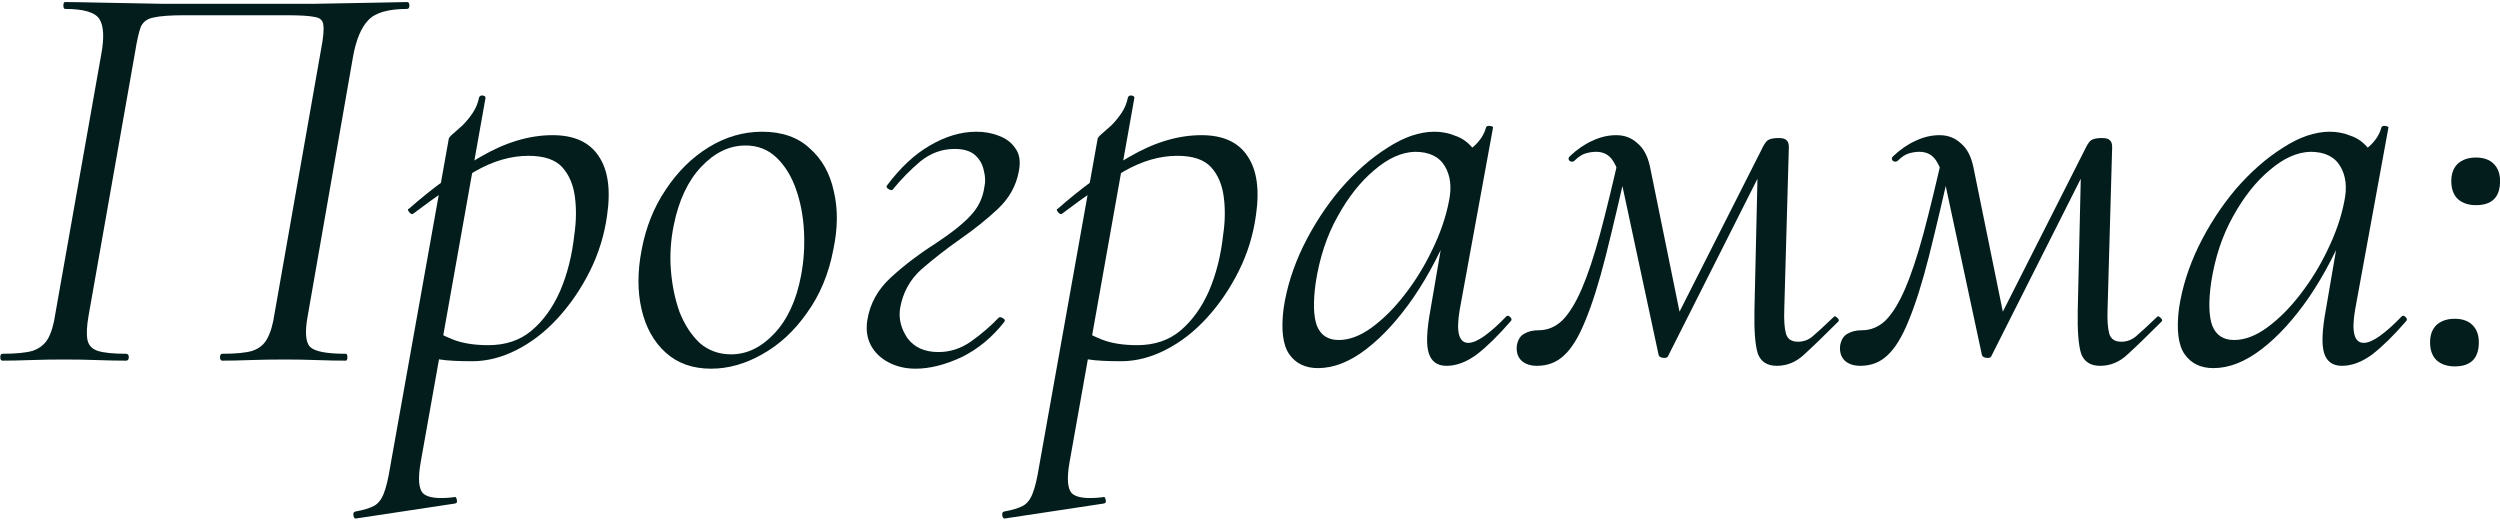 <?xml version="1.0" encoding="UTF-8"?> <svg xmlns="http://www.w3.org/2000/svg" width="305" height="64" viewBox="0 0 305 64" fill="none"><path d="M42.174 43.16C42.314 43.16 42.384 43.3 42.384 43.58C42.384 43.86 42.314 44 42.174 44C41.147 44 39.98 43.977 38.674 43.93C37.414 43.883 36.107 43.86 34.754 43.86C33.214 43.86 31.79 43.883 30.484 43.93C29.224 43.977 28.104 44 27.124 44C26.937 44 26.844 43.86 26.844 43.58C26.844 43.3 26.937 43.16 27.124 43.16C28.757 43.16 29.97 43.043 30.764 42.81C31.604 42.53 32.21 42.04 32.584 41.34C33.004 40.593 33.307 39.567 33.494 38.26L39.164 6.06C39.444 4.613 39.537 3.61 39.444 3.05C39.397 2.49 39.047 2.163 38.394 2.07C37.74 1.93 36.597 1.86 34.964 1.86H22.504C20.777 1.86 19.517 1.953 18.724 2.14C17.977 2.28 17.464 2.653 17.184 3.26C16.95 3.867 16.717 4.893 16.484 6.34L10.814 38.47C10.58 39.777 10.534 40.78 10.674 41.48C10.814 42.133 11.234 42.577 11.934 42.81C12.68 43.043 13.824 43.16 15.364 43.16C15.597 43.16 15.714 43.3 15.714 43.58C15.714 43.86 15.597 44 15.364 44C14.337 44 13.17 43.977 11.864 43.93C10.604 43.883 9.25 43.86 7.804 43.86C6.357 43.86 4.98 43.883 3.674 43.93C2.414 43.977 1.294 44 0.314 44C0.127 44 0.034 43.86 0.034 43.58C0.034 43.3 0.127 43.16 0.314 43.16C1.9 43.16 3.114 43.043 3.954 42.81C4.794 42.53 5.424 42.04 5.844 41.34C6.264 40.593 6.567 39.567 6.754 38.26L12.354 6.62C12.727 4.613 12.657 3.19 12.144 2.35C11.63 1.51 10.23 1.09 7.944 1.09C7.804 1.09 7.734 0.95 7.734 0.67C7.734 0.39 7.804 0.25 7.944 0.25C8.69 0.25 10.09 0.273 12.144 0.32C14.244 0.367 16.74 0.413 19.634 0.46C22.574 0.46 25.63 0.46 28.804 0.46C32.257 0.46 35.5 0.46 38.534 0.46C41.614 0.413 44.157 0.367 46.164 0.32C48.17 0.273 49.337 0.25 49.664 0.25C49.85 0.25 49.944 0.39 49.944 0.67C49.944 0.95 49.85 1.09 49.664 1.09C47.33 1.09 45.744 1.557 44.904 2.49C44.064 3.377 43.457 4.823 43.084 6.83L37.554 38.47C37.18 40.477 37.274 41.76 37.834 42.32C38.394 42.88 39.84 43.16 42.174 43.16Z" fill="#031D1D"></path><path d="M43.472 63.25C43.285 63.297 43.169 63.18 43.122 62.9C43.075 62.62 43.145 62.457 43.332 62.41C44.359 62.223 45.129 61.99 45.642 61.71C46.155 61.43 46.552 60.917 46.832 60.17C47.112 59.47 47.369 58.397 47.602 56.95L54.742 16.98C54.742 16.84 54.905 16.63 55.232 16.35C55.559 16.07 55.955 15.72 56.422 15.3C56.889 14.833 57.309 14.32 57.682 13.76C58.055 13.2 58.312 12.57 58.452 11.87C58.545 11.683 58.709 11.613 58.942 11.66C59.175 11.707 59.269 11.823 59.222 12.01L51.312 56.46C50.985 58.373 51.079 59.61 51.592 60.17C52.152 60.73 53.412 60.893 55.372 60.66C55.559 60.567 55.675 60.66 55.722 60.94C55.815 61.22 55.745 61.383 55.512 61.43L43.472 63.25ZM57.612 44.07C55.885 44.07 54.579 44 53.692 43.86C52.852 43.72 52.105 43.58 51.452 43.44L52.152 39.8C53.039 40.407 54.065 40.943 55.232 41.41C56.399 41.877 57.845 42.11 59.572 42.11C61.672 42.11 63.422 41.527 64.822 40.36C66.269 39.147 67.435 37.537 68.322 35.53C69.209 33.477 69.792 31.167 70.072 28.6C70.305 27.013 70.329 25.497 70.142 24.05C69.955 22.557 69.442 21.343 68.602 20.41C67.762 19.477 66.385 19.01 64.472 19.01C62.325 19.01 60.155 19.64 57.962 20.9C55.815 22.16 53.295 23.887 50.402 26.08C50.262 26.173 50.099 26.103 49.912 25.87C49.725 25.637 49.725 25.497 49.912 25.45C52.712 22.977 55.605 20.877 58.592 19.15C61.625 17.377 64.565 16.49 67.412 16.49C70.025 16.49 71.892 17.33 73.012 19.01C74.179 20.69 74.529 23.117 74.062 26.29C73.735 28.67 73.035 30.933 71.962 33.08C70.889 35.227 69.582 37.14 68.042 38.82C66.549 40.453 64.892 41.737 63.072 42.67C61.252 43.603 59.432 44.07 57.612 44.07Z" fill="#031D1D"></path><path d="M86.748 44.98C84.508 44.98 82.665 44.327 81.218 43.02C79.771 41.713 78.791 39.963 78.278 37.77C77.764 35.577 77.764 33.15 78.278 30.49C78.791 27.737 79.771 25.287 81.218 23.14C82.665 20.947 84.415 19.22 86.468 17.96C88.521 16.7 90.691 16.07 92.978 16.07C95.404 16.07 97.341 16.747 98.788 18.1C100.281 19.407 101.261 21.157 101.728 23.35C102.241 25.497 102.218 27.877 101.658 30.49C101.098 33.43 100.025 35.997 98.438 38.19C96.898 40.383 95.078 42.063 92.978 43.23C90.924 44.397 88.848 44.98 86.748 44.98ZM89.198 43.23C91.111 43.23 92.861 42.39 94.448 40.71C96.081 38.983 97.178 36.603 97.738 33.57C98.064 31.843 98.181 30.07 98.088 28.25C97.995 26.383 97.668 24.657 97.108 23.07C96.548 21.483 95.754 20.2 94.728 19.22C93.701 18.24 92.441 17.75 90.948 17.75C88.988 17.75 87.191 18.613 85.558 20.34C83.924 22.067 82.805 24.447 82.198 27.48C81.825 29.3 81.708 31.12 81.848 32.94C81.988 34.76 82.338 36.463 82.898 38.05C83.504 39.59 84.321 40.85 85.348 41.83C86.421 42.763 87.704 43.23 89.198 43.23Z" fill="#031D1D"></path><path d="M111.698 44.98C110.485 44.98 109.388 44.723 108.408 44.21C107.428 43.697 106.705 42.997 106.238 42.11C105.772 41.223 105.632 40.197 105.818 39.03C106.145 37.023 107.102 35.297 108.688 33.85C110.322 32.357 112.095 31.003 114.008 29.79C116.062 28.437 117.532 27.27 118.418 26.29C119.352 25.31 119.912 24.143 120.098 22.79C120.238 22.183 120.215 21.53 120.028 20.83C119.888 20.083 119.538 19.453 118.978 18.94C118.418 18.427 117.578 18.17 116.458 18.17C114.918 18.17 113.518 18.683 112.258 19.71C111.045 20.737 109.925 21.88 108.898 23.14C108.805 23.233 108.642 23.21 108.408 23.07C108.175 22.93 108.105 22.79 108.198 22.65C109.832 20.457 111.582 18.823 113.448 17.75C115.362 16.63 117.252 16.07 119.118 16.07C120.098 16.07 121.008 16.233 121.848 16.56C122.735 16.887 123.412 17.4 123.878 18.1C124.392 18.8 124.532 19.733 124.298 20.9C123.972 22.673 123.108 24.213 121.708 25.52C120.355 26.78 118.838 27.993 117.158 29.16C115.432 30.373 113.845 31.61 112.398 32.87C110.998 34.13 110.135 35.717 109.808 37.63C109.622 38.89 109.925 40.103 110.718 41.27C111.558 42.39 112.818 42.95 114.498 42.95C115.898 42.95 117.205 42.53 118.418 41.69C119.678 40.803 120.822 39.823 121.848 38.75C121.988 38.657 122.152 38.68 122.338 38.82C122.572 38.913 122.642 39.053 122.548 39.24C121.055 41.153 119.305 42.6 117.298 43.58C115.292 44.513 113.425 44.98 111.698 44.98Z" fill="#031D1D"></path><path d="M122.632 63.25C122.445 63.297 122.329 63.18 122.282 62.9C122.235 62.62 122.305 62.457 122.492 62.41C123.519 62.223 124.289 61.99 124.802 61.71C125.315 61.43 125.712 60.917 125.992 60.17C126.272 59.47 126.529 58.397 126.762 56.95L133.902 16.98C133.902 16.84 134.065 16.63 134.392 16.35C134.719 16.07 135.115 15.72 135.582 15.3C136.049 14.833 136.469 14.32 136.842 13.76C137.215 13.2 137.472 12.57 137.612 11.87C137.705 11.683 137.869 11.613 138.102 11.66C138.335 11.707 138.429 11.823 138.382 12.01L130.472 56.46C130.145 58.373 130.239 59.61 130.752 60.17C131.312 60.73 132.572 60.893 134.532 60.66C134.719 60.567 134.835 60.66 134.882 60.94C134.975 61.22 134.905 61.383 134.672 61.43L122.632 63.25ZM136.772 44.07C135.045 44.07 133.739 44 132.852 43.86C132.012 43.72 131.265 43.58 130.612 43.44L131.312 39.8C132.199 40.407 133.225 40.943 134.392 41.41C135.559 41.877 137.005 42.11 138.732 42.11C140.832 42.11 142.582 41.527 143.982 40.36C145.429 39.147 146.595 37.537 147.482 35.53C148.369 33.477 148.952 31.167 149.232 28.6C149.465 27.013 149.489 25.497 149.302 24.05C149.115 22.557 148.602 21.343 147.762 20.41C146.922 19.477 145.545 19.01 143.632 19.01C141.485 19.01 139.315 19.64 137.122 20.9C134.975 22.16 132.455 23.887 129.562 26.08C129.422 26.173 129.259 26.103 129.072 25.87C128.885 25.637 128.885 25.497 129.072 25.45C131.872 22.977 134.765 20.877 137.752 19.15C140.785 17.377 143.725 16.49 146.572 16.49C149.185 16.49 151.052 17.33 152.172 19.01C153.339 20.69 153.689 23.117 153.222 26.29C152.895 28.67 152.195 30.933 151.122 33.08C150.049 35.227 148.742 37.14 147.202 38.82C145.709 40.453 144.052 41.737 142.232 42.67C140.412 43.603 138.592 44.07 136.772 44.07Z" fill="#031D1D"></path><path d="M160.798 44.91C159.258 44.91 158.091 44.35 157.298 43.23C156.505 42.11 156.271 40.243 156.598 37.63C156.971 35.11 157.765 32.59 158.978 30.07C160.238 27.503 161.755 25.17 163.528 23.07C165.348 20.97 167.261 19.29 169.268 18.03C171.275 16.723 173.188 16.07 175.008 16.07C175.895 16.07 176.735 16.233 177.528 16.56C178.368 16.84 179.091 17.353 179.698 18.1C180.305 18.8 180.655 19.733 180.748 20.9L177.738 19.01C178.345 18.917 179.021 18.543 179.768 17.89C180.561 17.19 181.075 16.397 181.308 15.51C181.401 15.37 181.565 15.323 181.798 15.37C182.078 15.417 182.195 15.487 182.148 15.58L178.088 37.77C177.621 40.477 177.971 41.83 179.138 41.83C179.651 41.83 180.305 41.55 181.098 40.99C181.938 40.383 182.825 39.59 183.758 38.61C183.898 38.47 184.061 38.493 184.248 38.68C184.435 38.867 184.458 39.03 184.318 39.17C182.825 40.897 181.448 42.25 180.188 43.23C178.928 44.163 177.691 44.63 176.478 44.63C175.358 44.63 174.635 44.117 174.308 43.09C173.981 42.063 174.051 40.29 174.518 37.77L176.198 27.97L177.388 26.78C175.988 30.327 174.355 33.477 172.488 36.23C170.621 38.937 168.685 41.06 166.678 42.6C164.671 44.14 162.711 44.91 160.798 44.91ZM163.318 41.48C164.625 41.48 165.978 40.967 167.378 39.94C168.778 38.913 170.108 37.583 171.368 35.95C172.675 34.27 173.795 32.45 174.728 30.49C175.708 28.483 176.385 26.523 176.758 24.61C177.131 22.883 176.968 21.437 176.268 20.27C175.568 19.103 174.355 18.52 172.628 18.52C170.995 18.567 169.338 19.313 167.658 20.76C165.978 22.16 164.485 24.05 163.178 26.43C161.871 28.763 160.985 31.447 160.518 34.48C160.191 36.813 160.238 38.563 160.658 39.73C161.125 40.897 162.011 41.48 163.318 41.48Z" fill="#031D1D"></path><path d="M216.77 44.63C215.603 44.63 214.833 44.14 214.46 43.16C214.133 42.133 213.993 40.383 214.04 37.91L214.46 19.64L216.49 17.68L203.47 43.51C203.376 43.65 203.166 43.697 202.84 43.65C202.56 43.603 202.396 43.487 202.35 43.3L197.94 22.72C197.613 21.32 197.216 20.27 196.75 19.57C196.283 18.87 195.606 18.52 194.72 18.52C194.3 18.52 193.856 18.59 193.39 18.73C192.97 18.87 192.55 19.15 192.13 19.57C191.943 19.757 191.733 19.78 191.5 19.64C191.313 19.453 191.313 19.267 191.5 19.08C192.386 18.24 193.296 17.61 194.23 17.19C195.21 16.723 196.19 16.49 197.17 16.49C198.196 16.49 199.06 16.817 199.76 17.47C200.506 18.077 201.02 19.033 201.3 20.34L205.15 39.24L203.26 41.27L214.88 18.31C215.16 17.703 215.416 17.307 215.65 17.12C215.93 16.933 216.373 16.84 216.98 16.84C217.493 16.84 217.82 16.933 217.96 17.12C218.146 17.26 218.24 17.54 218.24 17.96L217.68 37.77C217.633 39.077 217.703 40.057 217.89 40.71C218.076 41.363 218.566 41.69 219.36 41.69C220.013 41.69 220.596 41.48 221.11 41.06C221.67 40.593 222.533 39.8 223.7 38.68C223.793 38.54 223.933 38.563 224.12 38.75C224.353 38.937 224.4 39.1 224.26 39.24C222.533 40.967 221.156 42.297 220.13 43.23C219.15 44.163 218.03 44.63 216.77 44.63ZM187.51 44.63C186.67 44.63 186.016 44.397 185.55 43.93C185.13 43.463 184.966 42.857 185.06 42.11C185.2 41.41 185.503 40.943 185.97 40.71C186.436 40.43 187.02 40.29 187.72 40.29C188.793 40.29 189.75 39.893 190.59 39.1C191.43 38.26 192.223 36.977 192.97 35.25C193.716 33.523 194.463 31.283 195.21 28.53C195.956 25.73 196.773 22.37 197.66 18.45L198.85 18.73C197.73 23.677 196.75 27.83 195.91 31.19C195.07 34.503 194.23 37.163 193.39 39.17C192.596 41.13 191.733 42.53 190.8 43.37C189.913 44.21 188.816 44.63 187.51 44.63Z" fill="#031D1D"></path><path d="M256.213 44.63C255.046 44.63 254.276 44.14 253.903 43.16C253.576 42.133 253.436 40.383 253.483 37.91L253.903 19.64L255.933 17.68L242.913 43.51C242.82 43.65 242.61 43.697 242.283 43.65C242.003 43.603 241.84 43.487 241.793 43.3L237.383 22.72C237.056 21.32 236.66 20.27 236.193 19.57C235.726 18.87 235.05 18.52 234.163 18.52C233.743 18.52 233.3 18.59 232.833 18.73C232.413 18.87 231.993 19.15 231.573 19.57C231.386 19.757 231.176 19.78 230.943 19.64C230.756 19.453 230.756 19.267 230.943 19.08C231.83 18.24 232.74 17.61 233.673 17.19C234.653 16.723 235.633 16.49 236.613 16.49C237.64 16.49 238.503 16.817 239.203 17.47C239.95 18.077 240.463 19.033 240.743 20.34L244.593 39.24L242.703 41.27L254.323 18.31C254.603 17.703 254.86 17.307 255.093 17.12C255.373 16.933 255.816 16.84 256.423 16.84C256.936 16.84 257.263 16.933 257.403 17.12C257.59 17.26 257.683 17.54 257.683 17.96L257.123 37.77C257.076 39.077 257.146 40.057 257.333 40.71C257.52 41.363 258.01 41.69 258.803 41.69C259.456 41.69 260.04 41.48 260.553 41.06C261.113 40.593 261.976 39.8 263.143 38.68C263.236 38.54 263.376 38.563 263.563 38.75C263.796 38.937 263.843 39.1 263.703 39.24C261.976 40.967 260.6 42.297 259.573 43.23C258.593 44.163 257.473 44.63 256.213 44.63ZM226.953 44.63C226.113 44.63 225.46 44.397 224.993 43.93C224.573 43.463 224.41 42.857 224.503 42.11C224.643 41.41 224.946 40.943 225.413 40.71C225.88 40.43 226.463 40.29 227.163 40.29C228.236 40.29 229.193 39.893 230.033 39.1C230.873 38.26 231.666 36.977 232.413 35.25C233.16 33.523 233.906 31.283 234.653 28.53C235.4 25.73 236.216 22.37 237.103 18.45L238.293 18.73C237.173 23.677 236.193 27.83 235.353 31.19C234.513 34.503 233.673 37.163 232.833 39.17C232.04 41.13 231.176 42.53 230.243 43.37C229.356 44.21 228.26 44.63 226.953 44.63Z" fill="#031D1D"></path><path d="M270.036 44.91C268.496 44.91 267.33 44.35 266.536 43.23C265.743 42.11 265.51 40.243 265.836 37.63C266.21 35.11 267.003 32.59 268.216 30.07C269.476 27.503 270.993 25.17 272.766 23.07C274.586 20.97 276.5 19.29 278.506 18.03C280.513 16.723 282.426 16.07 284.246 16.07C285.133 16.07 285.973 16.233 286.766 16.56C287.606 16.84 288.33 17.353 288.936 18.1C289.543 18.8 289.893 19.733 289.986 20.9L286.976 19.01C287.583 18.917 288.26 18.543 289.006 17.89C289.8 17.19 290.313 16.397 290.546 15.51C290.64 15.37 290.803 15.323 291.036 15.37C291.316 15.417 291.433 15.487 291.386 15.58L287.326 37.77C286.86 40.477 287.21 41.83 288.376 41.83C288.89 41.83 289.543 41.55 290.336 40.99C291.176 40.383 292.063 39.59 292.996 38.61C293.136 38.47 293.3 38.493 293.486 38.68C293.673 38.867 293.696 39.03 293.556 39.17C292.063 40.897 290.686 42.25 289.426 43.23C288.166 44.163 286.93 44.63 285.716 44.63C284.596 44.63 283.873 44.117 283.546 43.09C283.22 42.063 283.29 40.29 283.756 37.77L285.436 27.97L286.626 26.78C285.226 30.327 283.593 33.477 281.726 36.23C279.86 38.937 277.923 41.06 275.916 42.6C273.91 44.14 271.95 44.91 270.036 44.91ZM272.556 41.48C273.863 41.48 275.216 40.967 276.616 39.94C278.016 38.913 279.346 37.583 280.606 35.95C281.913 34.27 283.033 32.45 283.966 30.49C284.946 28.483 285.623 26.523 285.996 24.61C286.37 22.883 286.206 21.437 285.506 20.27C284.806 19.103 283.593 18.52 281.866 18.52C280.233 18.567 278.576 19.313 276.896 20.76C275.216 22.16 273.723 24.05 272.416 26.43C271.11 28.763 270.223 31.447 269.756 34.48C269.43 36.813 269.476 38.563 269.896 39.73C270.363 40.897 271.25 41.48 272.556 41.48Z" fill="#031D1D"></path><path d="M299.478 44.7C298.545 44.7 297.798 44.443 297.238 43.93C296.724 43.417 296.468 42.693 296.468 41.76C296.468 40.873 296.724 40.173 297.238 39.66C297.798 39.147 298.545 38.89 299.478 38.89C300.411 38.89 301.134 39.147 301.648 39.66C302.161 40.173 302.418 40.873 302.418 41.76C302.418 43.72 301.438 44.7 299.478 44.7ZM302.068 25.03C301.135 25.03 300.388 24.773 299.828 24.26C299.314 23.747 299.058 23.023 299.058 22.09C299.058 21.203 299.314 20.503 299.828 19.99C300.388 19.477 301.135 19.22 302.068 19.22C303.001 19.22 303.724 19.477 304.238 19.99C304.751 20.503 305.008 21.203 305.008 22.09C305.008 24.05 304.028 25.03 302.068 25.03Z" fill="#031D1D"></path></svg> 